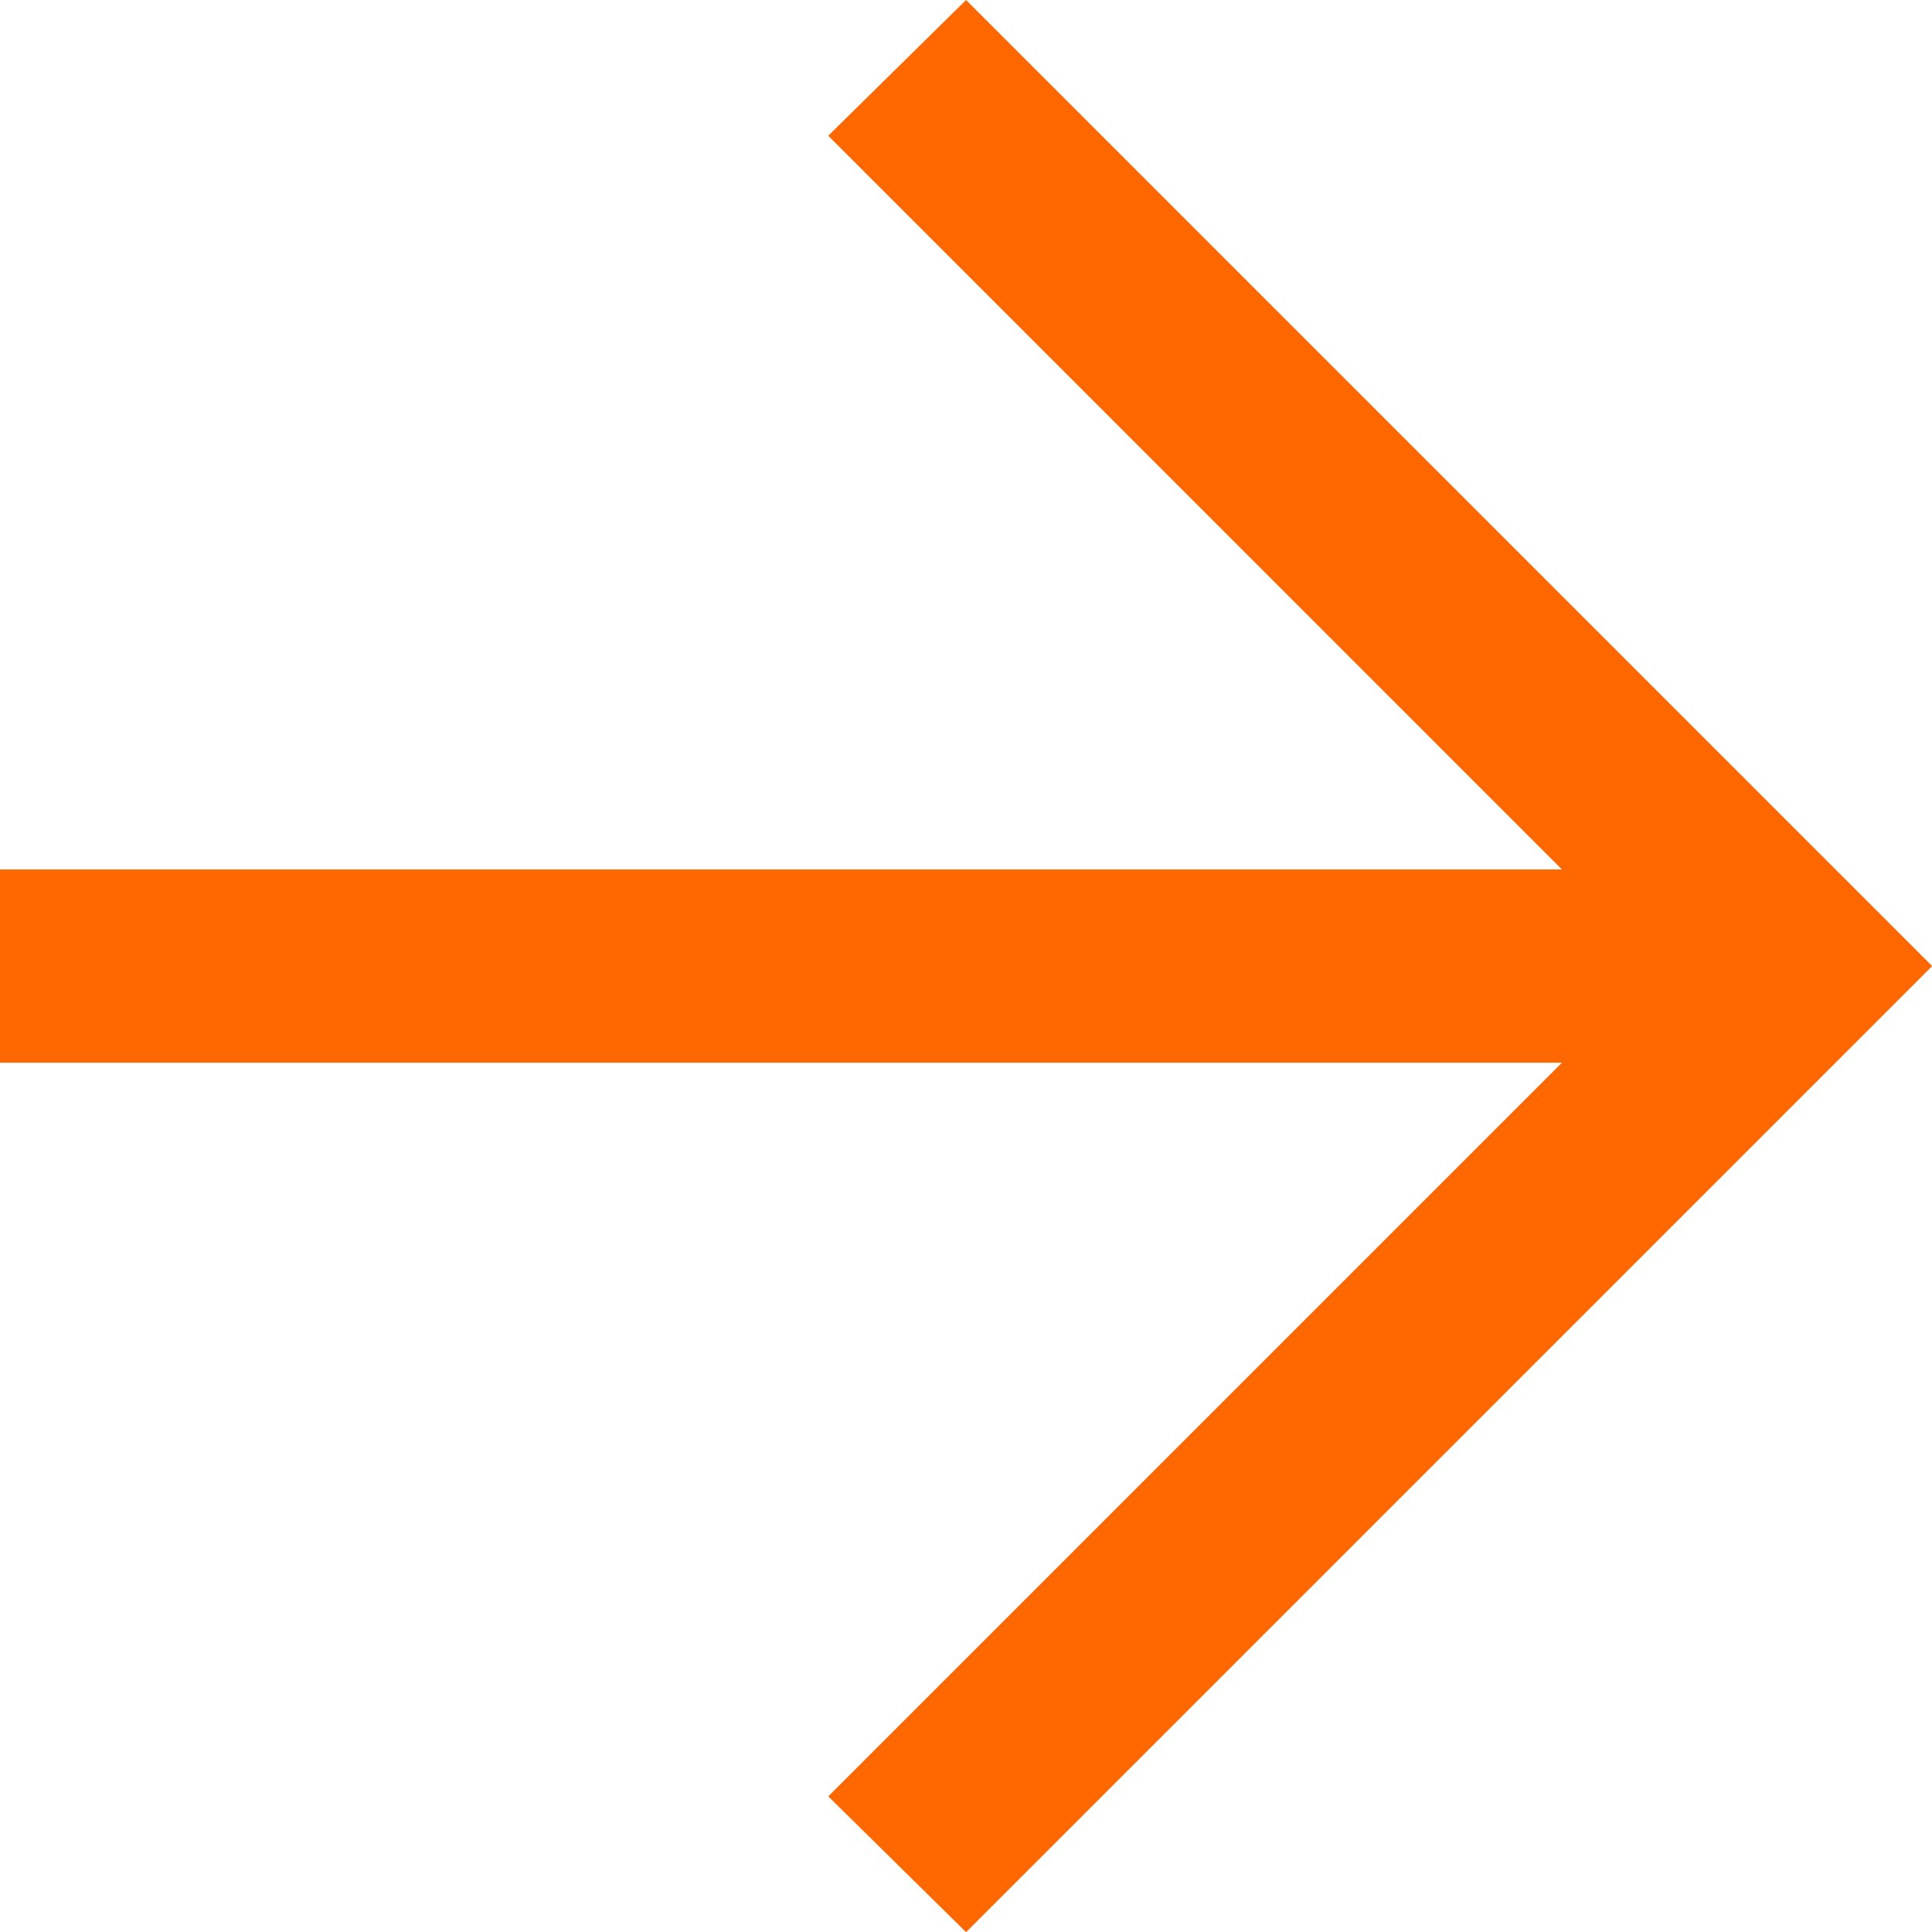 <svg xmlns="http://www.w3.org/2000/svg" width="24.998" height="24.999" viewBox="0 0 24.998 24.999">
  <path id="arrow_forward_FILL0_wght300_GRAD0_opsz24" d="M20.21,11.25H0v2.5H20.21l-9.493,9.493L12.5,25,25,12.5,12.5,0,10.717,1.756Z" fill="#ff6700"/>
</svg>
